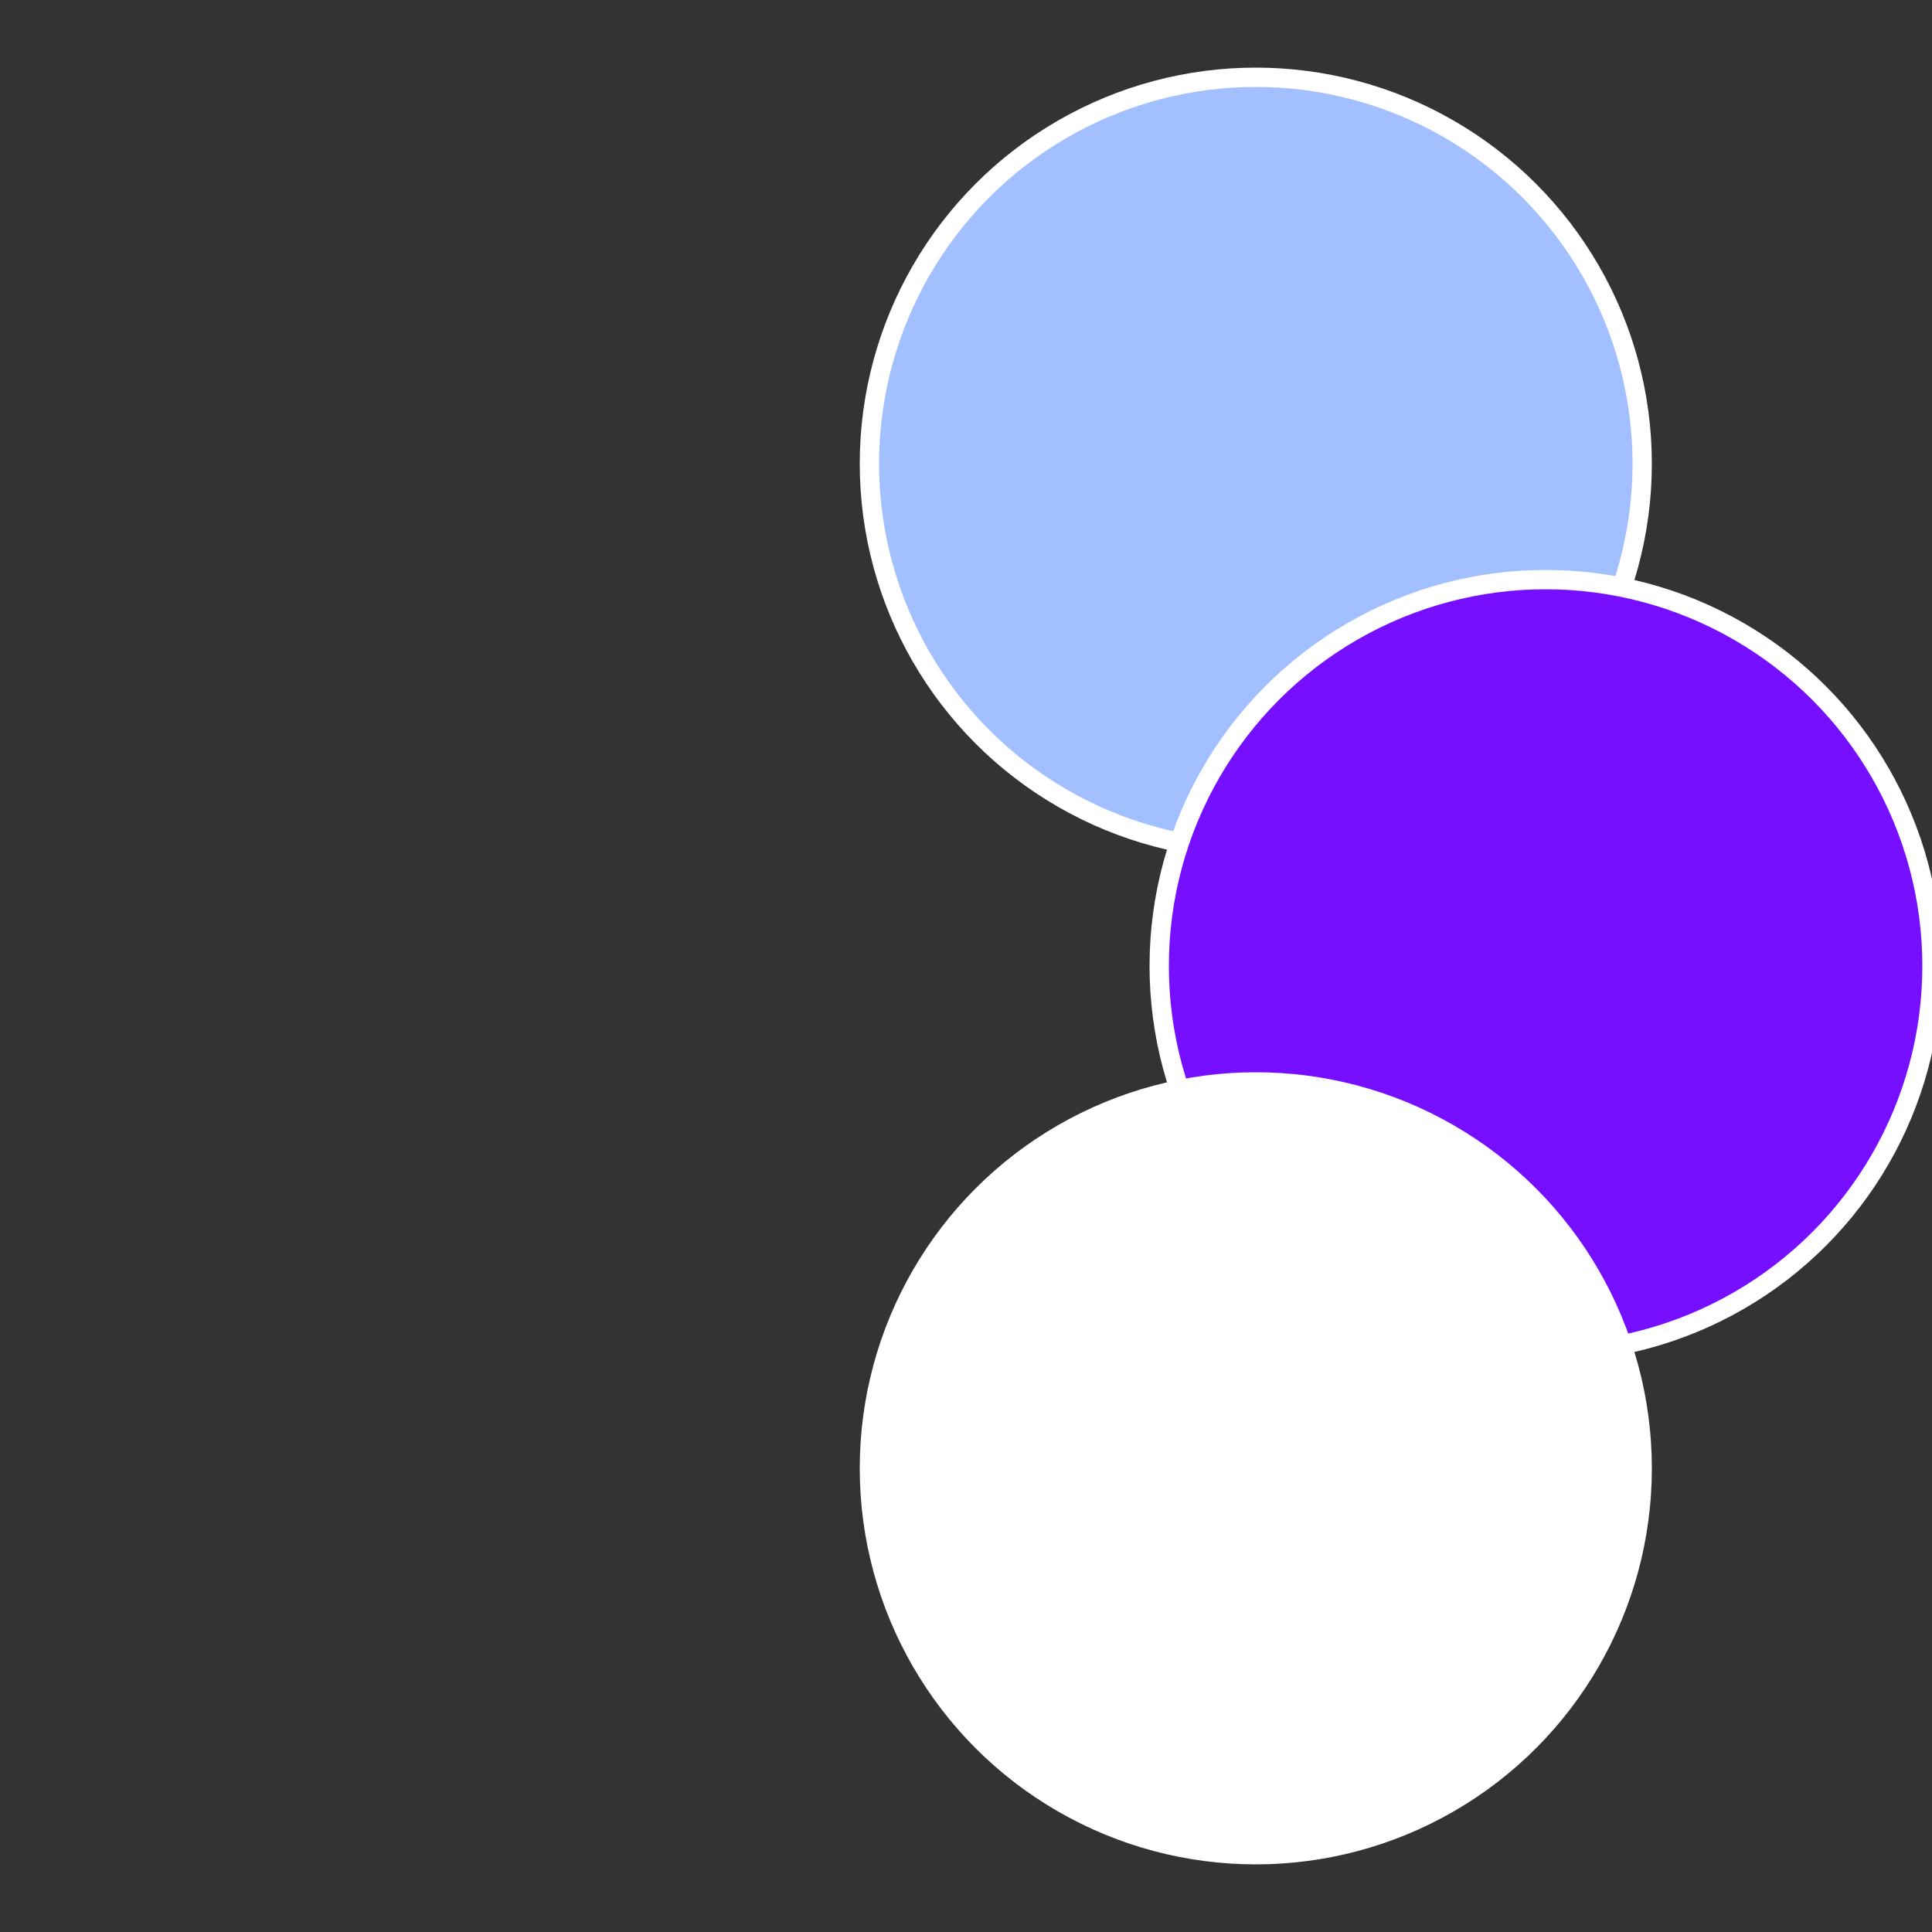 <?xml version="1.0" standalone="no"?>
<svg width="500" height="500" viewBox="-1 -1 2 2" xmlns="http://www.w3.org/2000/svg">
 
                <rect x="-1" y="-1" width="2" height="2" fill="#333333" stroke="none"/>
 
                <circle cx="0.3" cy="-0.52" r="0.4" fill="#a2bfffffffffffff78c3a7" stroke="#fff" stroke-width="1%" />
             
                <circle cx="0.6" cy="0" r="0.4" fill="#760fffffffffffff78ca2b" stroke="#fff" stroke-width="1%" />
             
                <circle cx="0.3" cy="0.52" r="0.4" fill="#fffffffffffffe10fffffffffffff78ca2b" stroke="#fff" stroke-width="1%" />
            </svg>
